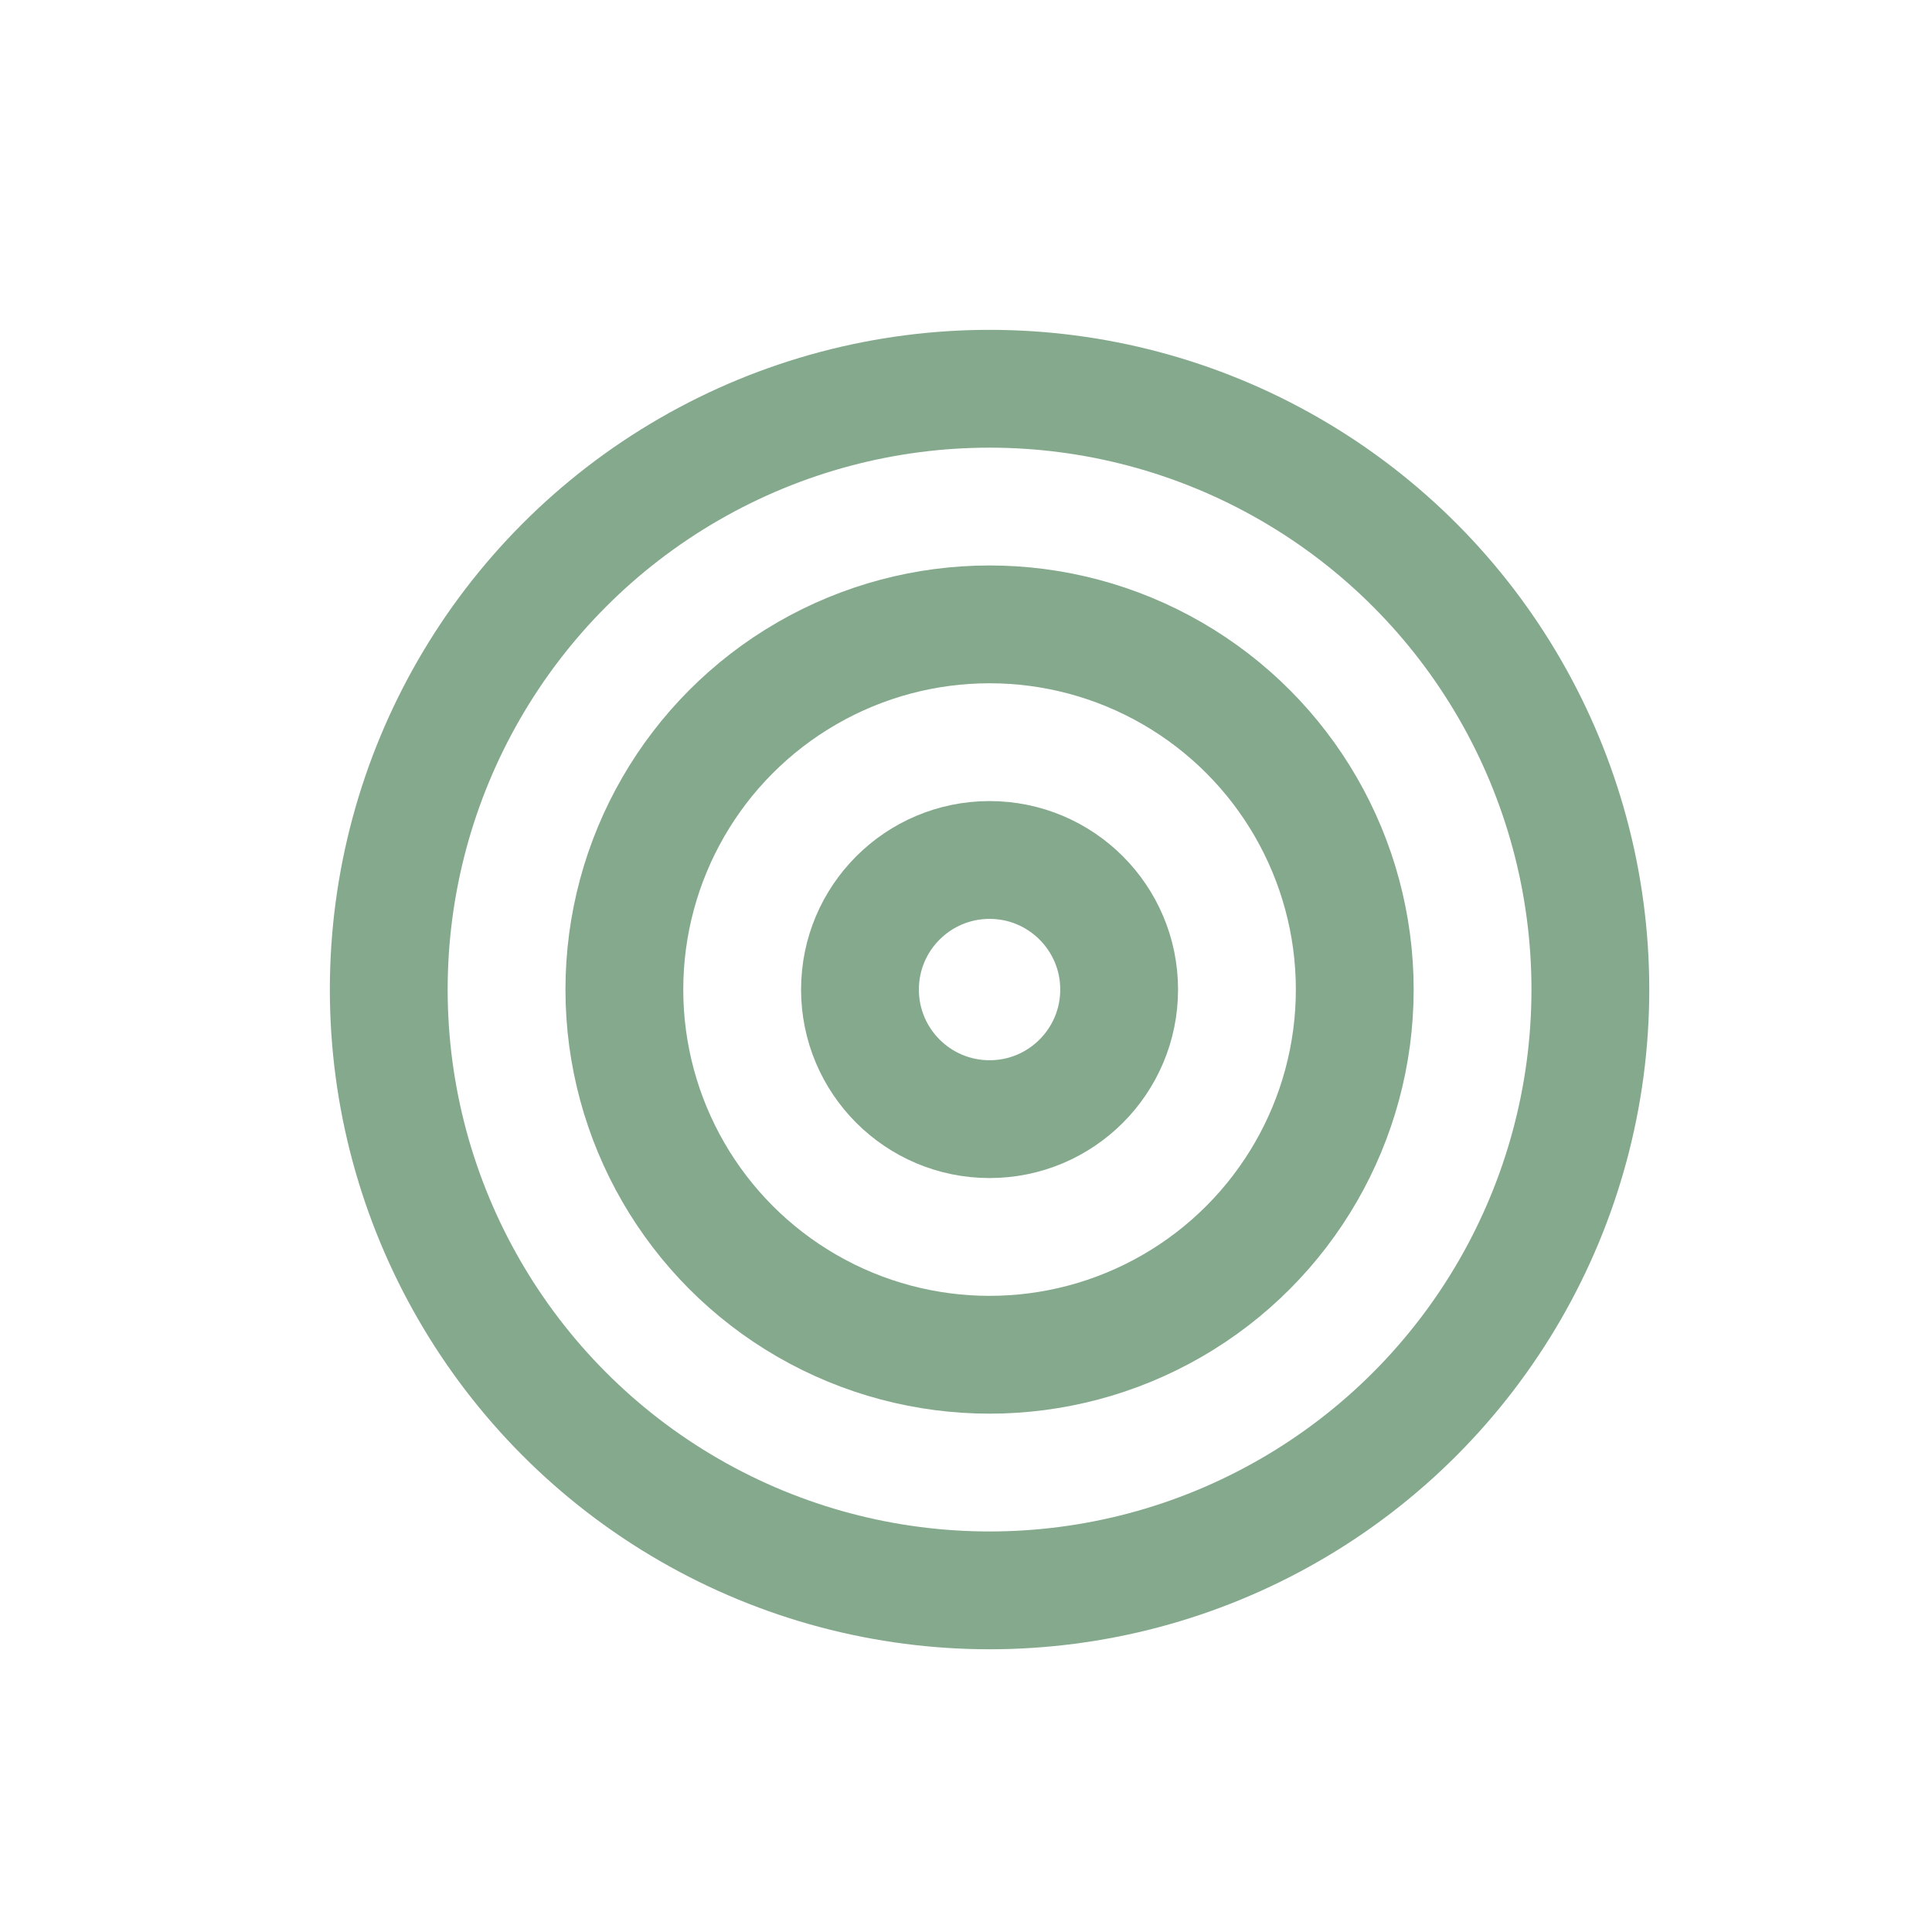 <svg xmlns="http://www.w3.org/2000/svg" width="41" height="41" viewBox="0 0 41 41">
  <g id="Grupo_3446" data-name="Grupo 3446" transform="translate(5646 6133)">
    <g id="Elipse_11" data-name="Elipse 11" transform="translate(-5639 -6126)" fill="none" stroke="#84a98c" stroke-width="2.5">
      <circle cx="14" cy="14" r="14" stroke="none"/>
      <circle cx="14" cy="14" r="12.75" fill="none"/>
    </g>
    <g id="Elipse_12" data-name="Elipse 12" transform="translate(-5634 -6121)" fill="none" stroke="#84a98c" stroke-width="2.5">
      <circle cx="9" cy="9" r="9" stroke="none"/>
      <circle cx="9" cy="9" r="7.75" fill="none"/>
    </g>
    <g id="Elipse_13" data-name="Elipse 13" transform="translate(-5629 -6116)" fill="none" stroke="#84a98c" stroke-width="2.5">
      <circle cx="4" cy="4" r="4" stroke="none"/>
      <circle cx="4" cy="4" r="2.75" fill="none"/>
    </g>
    <rect id="Rectángulo_2571" data-name="Rectángulo 2571" width="41" height="41" transform="translate(-5646 -6133)" fill="none"/>
  </g>
</svg>
